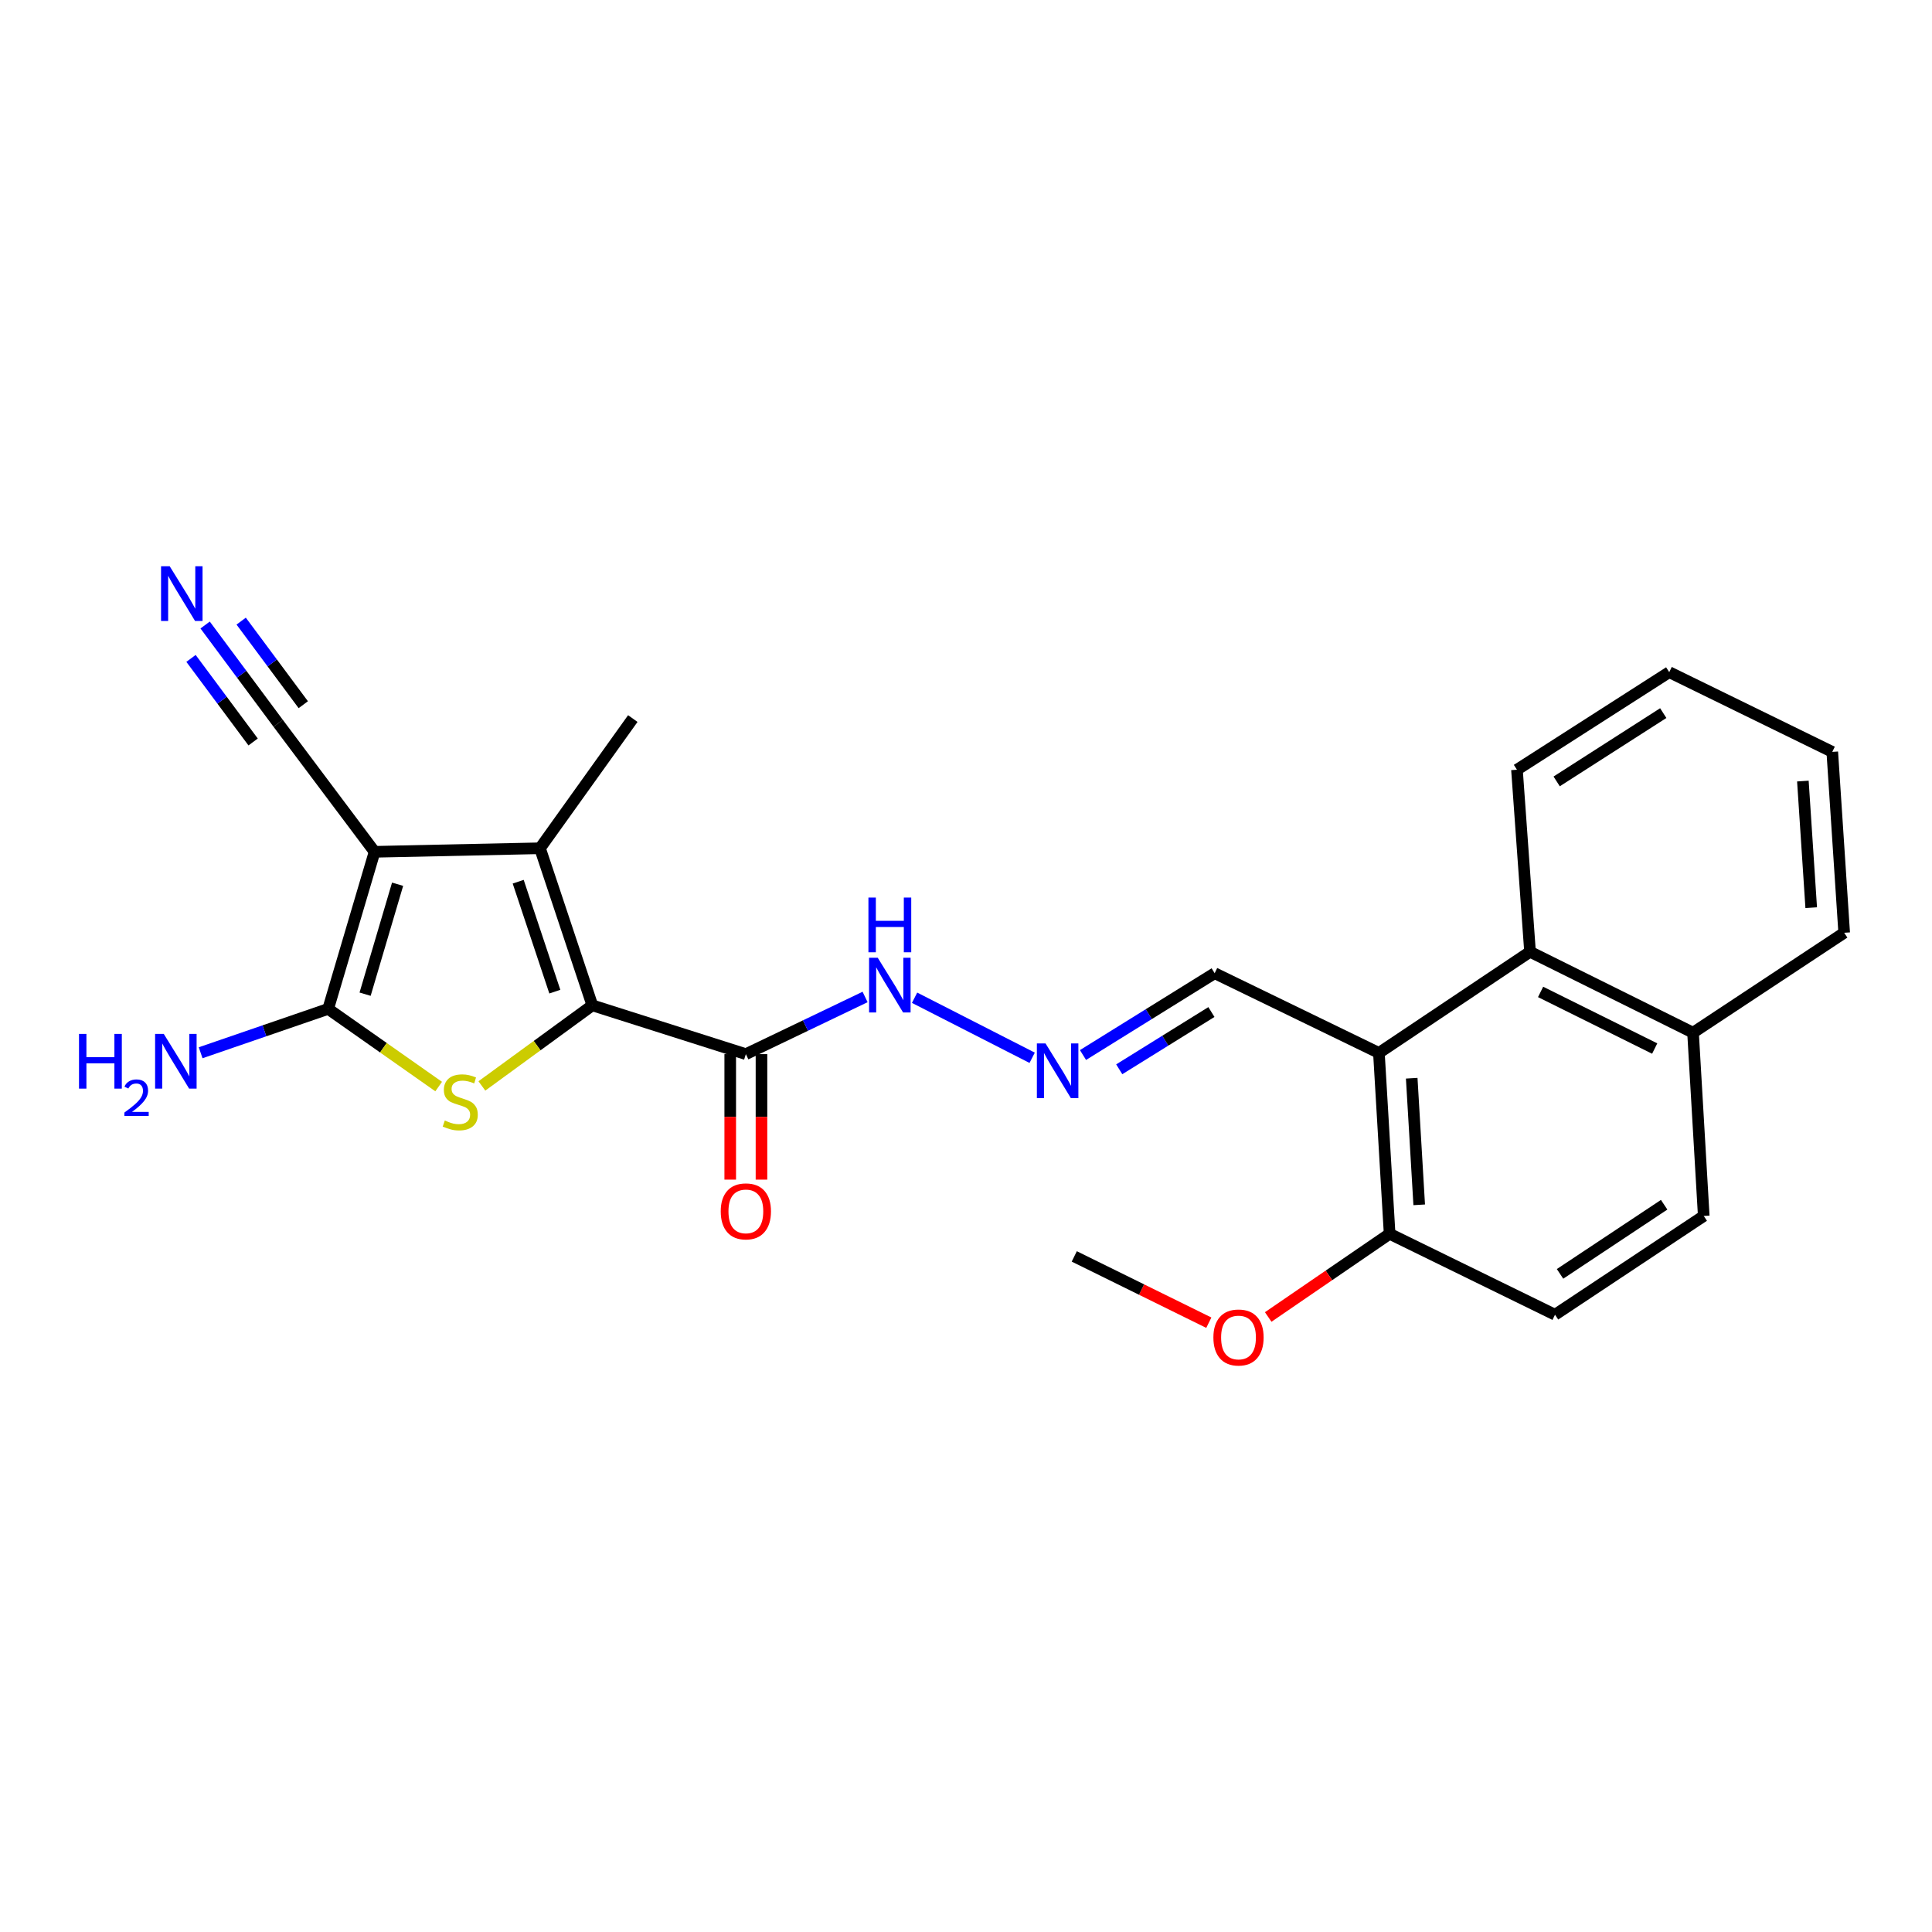 <?xml version='1.0' encoding='iso-8859-1'?>
<svg version='1.1' baseProfile='full'
              xmlns='http://www.w3.org/2000/svg'
                      xmlns:rdkit='http://www.rdkit.org/xml'
                      xmlns:xlink='http://www.w3.org/1999/xlink'
                  xml:space='preserve'
width='1000px' height='1000px' viewBox='0 0 1000 1000'>
<!-- END OF HEADER -->
<rect style='opacity:1.0;fill:#FFFFFF;stroke:none' width='1000' height='1000' x='0' y='0'> </rect>
<path class='bond-1' d='M 193.887,440.896 L 169.859,522.201' style='fill:none;fill-rule:evenodd;stroke:#000000;stroke-width:6px;stroke-linecap:butt;stroke-linejoin:miter;stroke-opacity:1' />
<path class='bond-1' d='M 205.795,457.676 L 188.975,514.59' style='fill:none;fill-rule:evenodd;stroke:#000000;stroke-width:6px;stroke-linecap:butt;stroke-linejoin:miter;stroke-opacity:1' />
<path class='bond-3' d='M 193.887,440.896 L 279.497,439.063' style='fill:none;fill-rule:evenodd;stroke:#000000;stroke-width:6px;stroke-linecap:butt;stroke-linejoin:miter;stroke-opacity:1' />
<path class='bond-6' d='M 193.887,440.896 L 143.997,374.399' style='fill:none;fill-rule:evenodd;stroke:#000000;stroke-width:6px;stroke-linecap:butt;stroke-linejoin:miter;stroke-opacity:1' />
<path class='bond-0' d='M 306.59,520.359 L 279.497,439.063' style='fill:none;fill-rule:evenodd;stroke:#000000;stroke-width:6px;stroke-linecap:butt;stroke-linejoin:miter;stroke-opacity:1' />
<path class='bond-0' d='M 287.181,513.279 L 268.216,456.371' style='fill:none;fill-rule:evenodd;stroke:#000000;stroke-width:6px;stroke-linecap:butt;stroke-linejoin:miter;stroke-opacity:1' />
<path class='bond-4' d='M 306.59,520.359 L 386.054,545.619' style='fill:none;fill-rule:evenodd;stroke:#000000;stroke-width:6px;stroke-linecap:butt;stroke-linejoin:miter;stroke-opacity:1' />
<path class='bond-25' d='M 306.59,520.359 L 278.005,541.219' style='fill:none;fill-rule:evenodd;stroke:#000000;stroke-width:6px;stroke-linecap:butt;stroke-linejoin:miter;stroke-opacity:1' />
<path class='bond-25' d='M 278.005,541.219 L 249.42,562.079' style='fill:none;fill-rule:evenodd;stroke:#CCCC00;stroke-width:6px;stroke-linecap:butt;stroke-linejoin:miter;stroke-opacity:1' />
<path class='bond-2' d='M 169.859,522.201 L 198.457,542.301' style='fill:none;fill-rule:evenodd;stroke:#000000;stroke-width:6px;stroke-linecap:butt;stroke-linejoin:miter;stroke-opacity:1' />
<path class='bond-2' d='M 198.457,542.301 L 227.055,562.4' style='fill:none;fill-rule:evenodd;stroke:#CCCC00;stroke-width:6px;stroke-linecap:butt;stroke-linejoin:miter;stroke-opacity:1' />
<path class='bond-14' d='M 169.859,522.201 L 136.854,533.552' style='fill:none;fill-rule:evenodd;stroke:#000000;stroke-width:6px;stroke-linecap:butt;stroke-linejoin:miter;stroke-opacity:1' />
<path class='bond-14' d='M 136.854,533.552 L 103.849,544.902' style='fill:none;fill-rule:evenodd;stroke:#0000FF;stroke-width:6px;stroke-linecap:butt;stroke-linejoin:miter;stroke-opacity:1' />
<path class='bond-18' d='M 279.497,439.063 L 327.537,371.928' style='fill:none;fill-rule:evenodd;stroke:#000000;stroke-width:6px;stroke-linecap:butt;stroke-linejoin:miter;stroke-opacity:1' />
<path class='bond-11' d='M 386.054,545.619 L 416.911,530.825' style='fill:none;fill-rule:evenodd;stroke:#000000;stroke-width:6px;stroke-linecap:butt;stroke-linejoin:miter;stroke-opacity:1' />
<path class='bond-11' d='M 416.911,530.825 L 447.769,516.03' style='fill:none;fill-rule:evenodd;stroke:#0000FF;stroke-width:6px;stroke-linecap:butt;stroke-linejoin:miter;stroke-opacity:1' />
<path class='bond-13' d='M 377.966,545.619 L 377.966,578.095' style='fill:none;fill-rule:evenodd;stroke:#000000;stroke-width:6px;stroke-linecap:butt;stroke-linejoin:miter;stroke-opacity:1' />
<path class='bond-13' d='M 377.966,578.095 L 377.966,610.572' style='fill:none;fill-rule:evenodd;stroke:#FF0000;stroke-width:6px;stroke-linecap:butt;stroke-linejoin:miter;stroke-opacity:1' />
<path class='bond-13' d='M 394.141,545.619 L 394.141,578.095' style='fill:none;fill-rule:evenodd;stroke:#000000;stroke-width:6px;stroke-linecap:butt;stroke-linejoin:miter;stroke-opacity:1' />
<path class='bond-13' d='M 394.141,578.095 L 394.141,610.572' style='fill:none;fill-rule:evenodd;stroke:#FF0000;stroke-width:6px;stroke-linecap:butt;stroke-linejoin:miter;stroke-opacity:1' />
<path class='bond-5' d='M 713.72,544.999 L 628.712,503.735' style='fill:none;fill-rule:evenodd;stroke:#000000;stroke-width:6px;stroke-linecap:butt;stroke-linejoin:miter;stroke-opacity:1' />
<path class='bond-7' d='M 713.72,544.999 L 791.943,492.646' style='fill:none;fill-rule:evenodd;stroke:#000000;stroke-width:6px;stroke-linecap:butt;stroke-linejoin:miter;stroke-opacity:1' />
<path class='bond-10' d='M 713.72,544.999 L 719.264,638.615' style='fill:none;fill-rule:evenodd;stroke:#000000;stroke-width:6px;stroke-linecap:butt;stroke-linejoin:miter;stroke-opacity:1' />
<path class='bond-10' d='M 730.698,558.085 L 734.579,623.617' style='fill:none;fill-rule:evenodd;stroke:#000000;stroke-width:6px;stroke-linecap:butt;stroke-linejoin:miter;stroke-opacity:1' />
<path class='bond-8' d='M 143.997,374.399 L 125.086,348.953' style='fill:none;fill-rule:evenodd;stroke:#000000;stroke-width:6px;stroke-linecap:butt;stroke-linejoin:miter;stroke-opacity:1' />
<path class='bond-8' d='M 125.086,348.953 L 106.175,323.507' style='fill:none;fill-rule:evenodd;stroke:#0000FF;stroke-width:6px;stroke-linecap:butt;stroke-linejoin:miter;stroke-opacity:1' />
<path class='bond-8' d='M 156.979,364.751 L 140.905,343.122' style='fill:none;fill-rule:evenodd;stroke:#000000;stroke-width:6px;stroke-linecap:butt;stroke-linejoin:miter;stroke-opacity:1' />
<path class='bond-8' d='M 140.905,343.122 L 124.831,321.493' style='fill:none;fill-rule:evenodd;stroke:#0000FF;stroke-width:6px;stroke-linecap:butt;stroke-linejoin:miter;stroke-opacity:1' />
<path class='bond-8' d='M 131.015,384.047 L 114.94,362.418' style='fill:none;fill-rule:evenodd;stroke:#000000;stroke-width:6px;stroke-linecap:butt;stroke-linejoin:miter;stroke-opacity:1' />
<path class='bond-8' d='M 114.94,362.418 L 98.866,340.789' style='fill:none;fill-rule:evenodd;stroke:#0000FF;stroke-width:6px;stroke-linecap:butt;stroke-linejoin:miter;stroke-opacity:1' />
<path class='bond-15' d='M 791.943,492.646 L 876.313,534.521' style='fill:none;fill-rule:evenodd;stroke:#000000;stroke-width:6px;stroke-linecap:butt;stroke-linejoin:miter;stroke-opacity:1' />
<path class='bond-15' d='M 797.408,513.416 L 856.467,542.728' style='fill:none;fill-rule:evenodd;stroke:#000000;stroke-width:6px;stroke-linecap:butt;stroke-linejoin:miter;stroke-opacity:1' />
<path class='bond-20' d='M 791.943,492.646 L 785.177,398.41' style='fill:none;fill-rule:evenodd;stroke:#000000;stroke-width:6px;stroke-linecap:butt;stroke-linejoin:miter;stroke-opacity:1' />
<path class='bond-9' d='M 534.247,547.508 L 473.383,516.43' style='fill:none;fill-rule:evenodd;stroke:#0000FF;stroke-width:6px;stroke-linecap:butt;stroke-linejoin:miter;stroke-opacity:1' />
<path class='bond-12' d='M 560.557,546.078 L 594.635,524.906' style='fill:none;fill-rule:evenodd;stroke:#0000FF;stroke-width:6px;stroke-linecap:butt;stroke-linejoin:miter;stroke-opacity:1' />
<path class='bond-12' d='M 594.635,524.906 L 628.712,503.735' style='fill:none;fill-rule:evenodd;stroke:#000000;stroke-width:6px;stroke-linecap:butt;stroke-linejoin:miter;stroke-opacity:1' />
<path class='bond-12' d='M 579.316,553.466 L 603.17,538.646' style='fill:none;fill-rule:evenodd;stroke:#0000FF;stroke-width:6px;stroke-linecap:butt;stroke-linejoin:miter;stroke-opacity:1' />
<path class='bond-12' d='M 603.17,538.646 L 627.025,523.826' style='fill:none;fill-rule:evenodd;stroke:#000000;stroke-width:6px;stroke-linecap:butt;stroke-linejoin:miter;stroke-opacity:1' />
<path class='bond-16' d='M 719.264,638.615 L 804.874,680.499' style='fill:none;fill-rule:evenodd;stroke:#000000;stroke-width:6px;stroke-linecap:butt;stroke-linejoin:miter;stroke-opacity:1' />
<path class='bond-19' d='M 719.264,638.615 L 687.842,660.142' style='fill:none;fill-rule:evenodd;stroke:#000000;stroke-width:6px;stroke-linecap:butt;stroke-linejoin:miter;stroke-opacity:1' />
<path class='bond-19' d='M 687.842,660.142 L 656.42,681.669' style='fill:none;fill-rule:evenodd;stroke:#FF0000;stroke-width:6px;stroke-linecap:butt;stroke-linejoin:miter;stroke-opacity:1' />
<path class='bond-21' d='M 876.313,534.521 L 954.545,482.798' style='fill:none;fill-rule:evenodd;stroke:#000000;stroke-width:6px;stroke-linecap:butt;stroke-linejoin:miter;stroke-opacity:1' />
<path class='bond-26' d='M 876.313,534.521 L 881.857,629.378' style='fill:none;fill-rule:evenodd;stroke:#000000;stroke-width:6px;stroke-linecap:butt;stroke-linejoin:miter;stroke-opacity:1' />
<path class='bond-17' d='M 804.874,680.499 L 881.857,629.378' style='fill:none;fill-rule:evenodd;stroke:#000000;stroke-width:6px;stroke-linecap:butt;stroke-linejoin:miter;stroke-opacity:1' />
<path class='bond-17' d='M 807.474,659.356 L 861.362,623.571' style='fill:none;fill-rule:evenodd;stroke:#000000;stroke-width:6px;stroke-linecap:butt;stroke-linejoin:miter;stroke-opacity:1' />
<path class='bond-22' d='M 625.681,684.627 L 590.862,667.471' style='fill:none;fill-rule:evenodd;stroke:#FF0000;stroke-width:6px;stroke-linecap:butt;stroke-linejoin:miter;stroke-opacity:1' />
<path class='bond-22' d='M 590.862,667.471 L 556.042,650.315' style='fill:none;fill-rule:evenodd;stroke:#000000;stroke-width:6px;stroke-linecap:butt;stroke-linejoin:miter;stroke-opacity:1' />
<path class='bond-23' d='M 785.177,398.41 L 863.993,347.908' style='fill:none;fill-rule:evenodd;stroke:#000000;stroke-width:6px;stroke-linecap:butt;stroke-linejoin:miter;stroke-opacity:1' />
<path class='bond-23' d='M 805.726,404.454 L 860.897,369.103' style='fill:none;fill-rule:evenodd;stroke:#000000;stroke-width:6px;stroke-linecap:butt;stroke-linejoin:miter;stroke-opacity:1' />
<path class='bond-27' d='M 954.545,482.798 L 948.381,389.172' style='fill:none;fill-rule:evenodd;stroke:#000000;stroke-width:6px;stroke-linecap:butt;stroke-linejoin:miter;stroke-opacity:1' />
<path class='bond-27' d='M 937.481,469.816 L 933.166,404.279' style='fill:none;fill-rule:evenodd;stroke:#000000;stroke-width:6px;stroke-linecap:butt;stroke-linejoin:miter;stroke-opacity:1' />
<path class='bond-24' d='M 863.993,347.908 L 948.381,389.172' style='fill:none;fill-rule:evenodd;stroke:#000000;stroke-width:6px;stroke-linecap:butt;stroke-linejoin:miter;stroke-opacity:1' />
<path  class='atom-3' d='M 230.224 579.97
Q 230.544 580.09, 231.864 580.65
Q 233.184 581.21, 234.624 581.57
Q 236.104 581.89, 237.544 581.89
Q 240.224 581.89, 241.784 580.61
Q 243.344 579.29, 243.344 577.01
Q 243.344 575.45, 242.544 574.49
Q 241.784 573.53, 240.584 573.01
Q 239.384 572.49, 237.384 571.89
Q 234.864 571.13, 233.344 570.41
Q 231.864 569.69, 230.784 568.17
Q 229.744 566.65, 229.744 564.09
Q 229.744 560.53, 232.144 558.33
Q 234.584 556.13, 239.384 556.13
Q 242.664 556.13, 246.384 557.69
L 245.464 560.77
Q 242.064 559.37, 239.504 559.37
Q 236.744 559.37, 235.224 560.53
Q 233.704 561.65, 233.744 563.61
Q 233.744 565.13, 234.504 566.05
Q 235.304 566.97, 236.424 567.49
Q 237.584 568.01, 239.504 568.61
Q 242.064 569.41, 243.584 570.21
Q 245.104 571.01, 246.184 572.65
Q 247.304 574.25, 247.304 577.01
Q 247.304 580.93, 244.664 583.05
Q 242.064 585.13, 237.704 585.13
Q 235.184 585.13, 233.264 584.57
Q 231.384 584.05, 229.144 583.13
L 230.224 579.97
' fill='#CCCC00'/>
<path  class='atom-9' d='M 87.838 293.096
L 97.118 308.096
Q 98.038 309.576, 99.518 312.256
Q 100.998 314.936, 101.078 315.096
L 101.078 293.096
L 104.838 293.096
L 104.838 321.416
L 100.958 321.416
L 90.998 305.016
Q 89.838 303.096, 88.598 300.896
Q 87.398 298.696, 87.038 298.016
L 87.038 321.416
L 83.358 321.416
L 83.358 293.096
L 87.838 293.096
' fill='#0000FF'/>
<path  class='atom-10' d='M 541.165 540.077
L 550.445 555.077
Q 551.365 556.557, 552.845 559.237
Q 554.325 561.917, 554.405 562.077
L 554.405 540.077
L 558.165 540.077
L 558.165 568.397
L 554.285 568.397
L 544.325 551.997
Q 543.165 550.077, 541.925 547.877
Q 540.725 545.677, 540.365 544.997
L 540.365 568.397
L 536.685 568.397
L 536.685 540.077
L 541.165 540.077
' fill='#0000FF'/>
<path  class='atom-12' d='M 454.315 495.731
L 463.595 510.731
Q 464.515 512.211, 465.995 514.891
Q 467.475 517.571, 467.555 517.731
L 467.555 495.731
L 471.315 495.731
L 471.315 524.051
L 467.435 524.051
L 457.475 507.651
Q 456.315 505.731, 455.075 503.531
Q 453.875 501.331, 453.515 500.651
L 453.515 524.051
L 449.835 524.051
L 449.835 495.731
L 454.315 495.731
' fill='#0000FF'/>
<path  class='atom-12' d='M 449.495 464.579
L 453.335 464.579
L 453.335 476.619
L 467.815 476.619
L 467.815 464.579
L 471.655 464.579
L 471.655 492.899
L 467.815 492.899
L 467.815 479.819
L 453.335 479.819
L 453.335 492.899
L 449.495 492.899
L 449.495 464.579
' fill='#0000FF'/>
<path  class='atom-14' d='M 373.054 627.004
Q 373.054 620.204, 376.414 616.404
Q 379.774 612.604, 386.054 612.604
Q 392.334 612.604, 395.694 616.404
Q 399.054 620.204, 399.054 627.004
Q 399.054 633.884, 395.654 637.804
Q 392.254 641.684, 386.054 641.684
Q 379.814 641.684, 376.414 637.804
Q 373.054 633.924, 373.054 627.004
M 386.054 638.484
Q 390.374 638.484, 392.694 635.604
Q 395.054 632.684, 395.054 627.004
Q 395.054 621.444, 392.694 618.644
Q 390.374 615.804, 386.054 615.804
Q 381.734 615.804, 379.374 618.604
Q 377.054 621.404, 377.054 627.004
Q 377.054 632.724, 379.374 635.604
Q 381.734 638.484, 386.054 638.484
' fill='#FF0000'/>
<path  class='atom-15' d='M 40.892 535.152
L 44.732 535.152
L 44.732 547.192
L 59.212 547.192
L 59.212 535.152
L 63.052 535.152
L 63.052 563.472
L 59.212 563.472
L 59.212 550.392
L 44.732 550.392
L 44.732 563.472
L 40.892 563.472
L 40.892 535.152
' fill='#0000FF'/>
<path  class='atom-15' d='M 64.424 562.479
Q 65.111 560.71, 66.748 559.733
Q 68.384 558.73, 70.655 558.73
Q 73.48 558.73, 75.064 560.261
Q 76.648 561.792, 76.648 564.511
Q 76.648 567.283, 74.588 569.871
Q 72.556 572.458, 68.332 575.52
L 76.964 575.52
L 76.964 577.632
L 64.372 577.632
L 64.372 575.863
Q 67.856 573.382, 69.916 571.534
Q 72.001 569.686, 73.004 568.023
Q 74.008 566.359, 74.008 564.643
Q 74.008 562.848, 73.11 561.845
Q 72.212 560.842, 70.655 560.842
Q 69.15 560.842, 68.147 561.449
Q 67.144 562.056, 66.431 563.403
L 64.424 562.479
' fill='#0000FF'/>
<path  class='atom-15' d='M 84.764 535.152
L 94.044 550.152
Q 94.964 551.632, 96.444 554.312
Q 97.924 556.992, 98.004 557.152
L 98.004 535.152
L 101.764 535.152
L 101.764 563.472
L 97.884 563.472
L 87.924 547.072
Q 86.764 545.152, 85.524 542.952
Q 84.324 540.752, 83.964 540.072
L 83.964 563.472
L 80.284 563.472
L 80.284 535.152
L 84.764 535.152
' fill='#0000FF'/>
<path  class='atom-20' d='M 628.05 692.279
Q 628.05 685.479, 631.41 681.679
Q 634.77 677.879, 641.05 677.879
Q 647.33 677.879, 650.69 681.679
Q 654.05 685.479, 654.05 692.279
Q 654.05 699.159, 650.65 703.079
Q 647.25 706.959, 641.05 706.959
Q 634.81 706.959, 631.41 703.079
Q 628.05 699.199, 628.05 692.279
M 641.05 703.759
Q 645.37 703.759, 647.69 700.879
Q 650.05 697.959, 650.05 692.279
Q 650.05 686.719, 647.69 683.919
Q 645.37 681.079, 641.05 681.079
Q 636.73 681.079, 634.37 683.879
Q 632.05 686.679, 632.05 692.279
Q 632.05 697.999, 634.37 700.879
Q 636.73 703.759, 641.05 703.759
' fill='#FF0000'/>
</svg>
